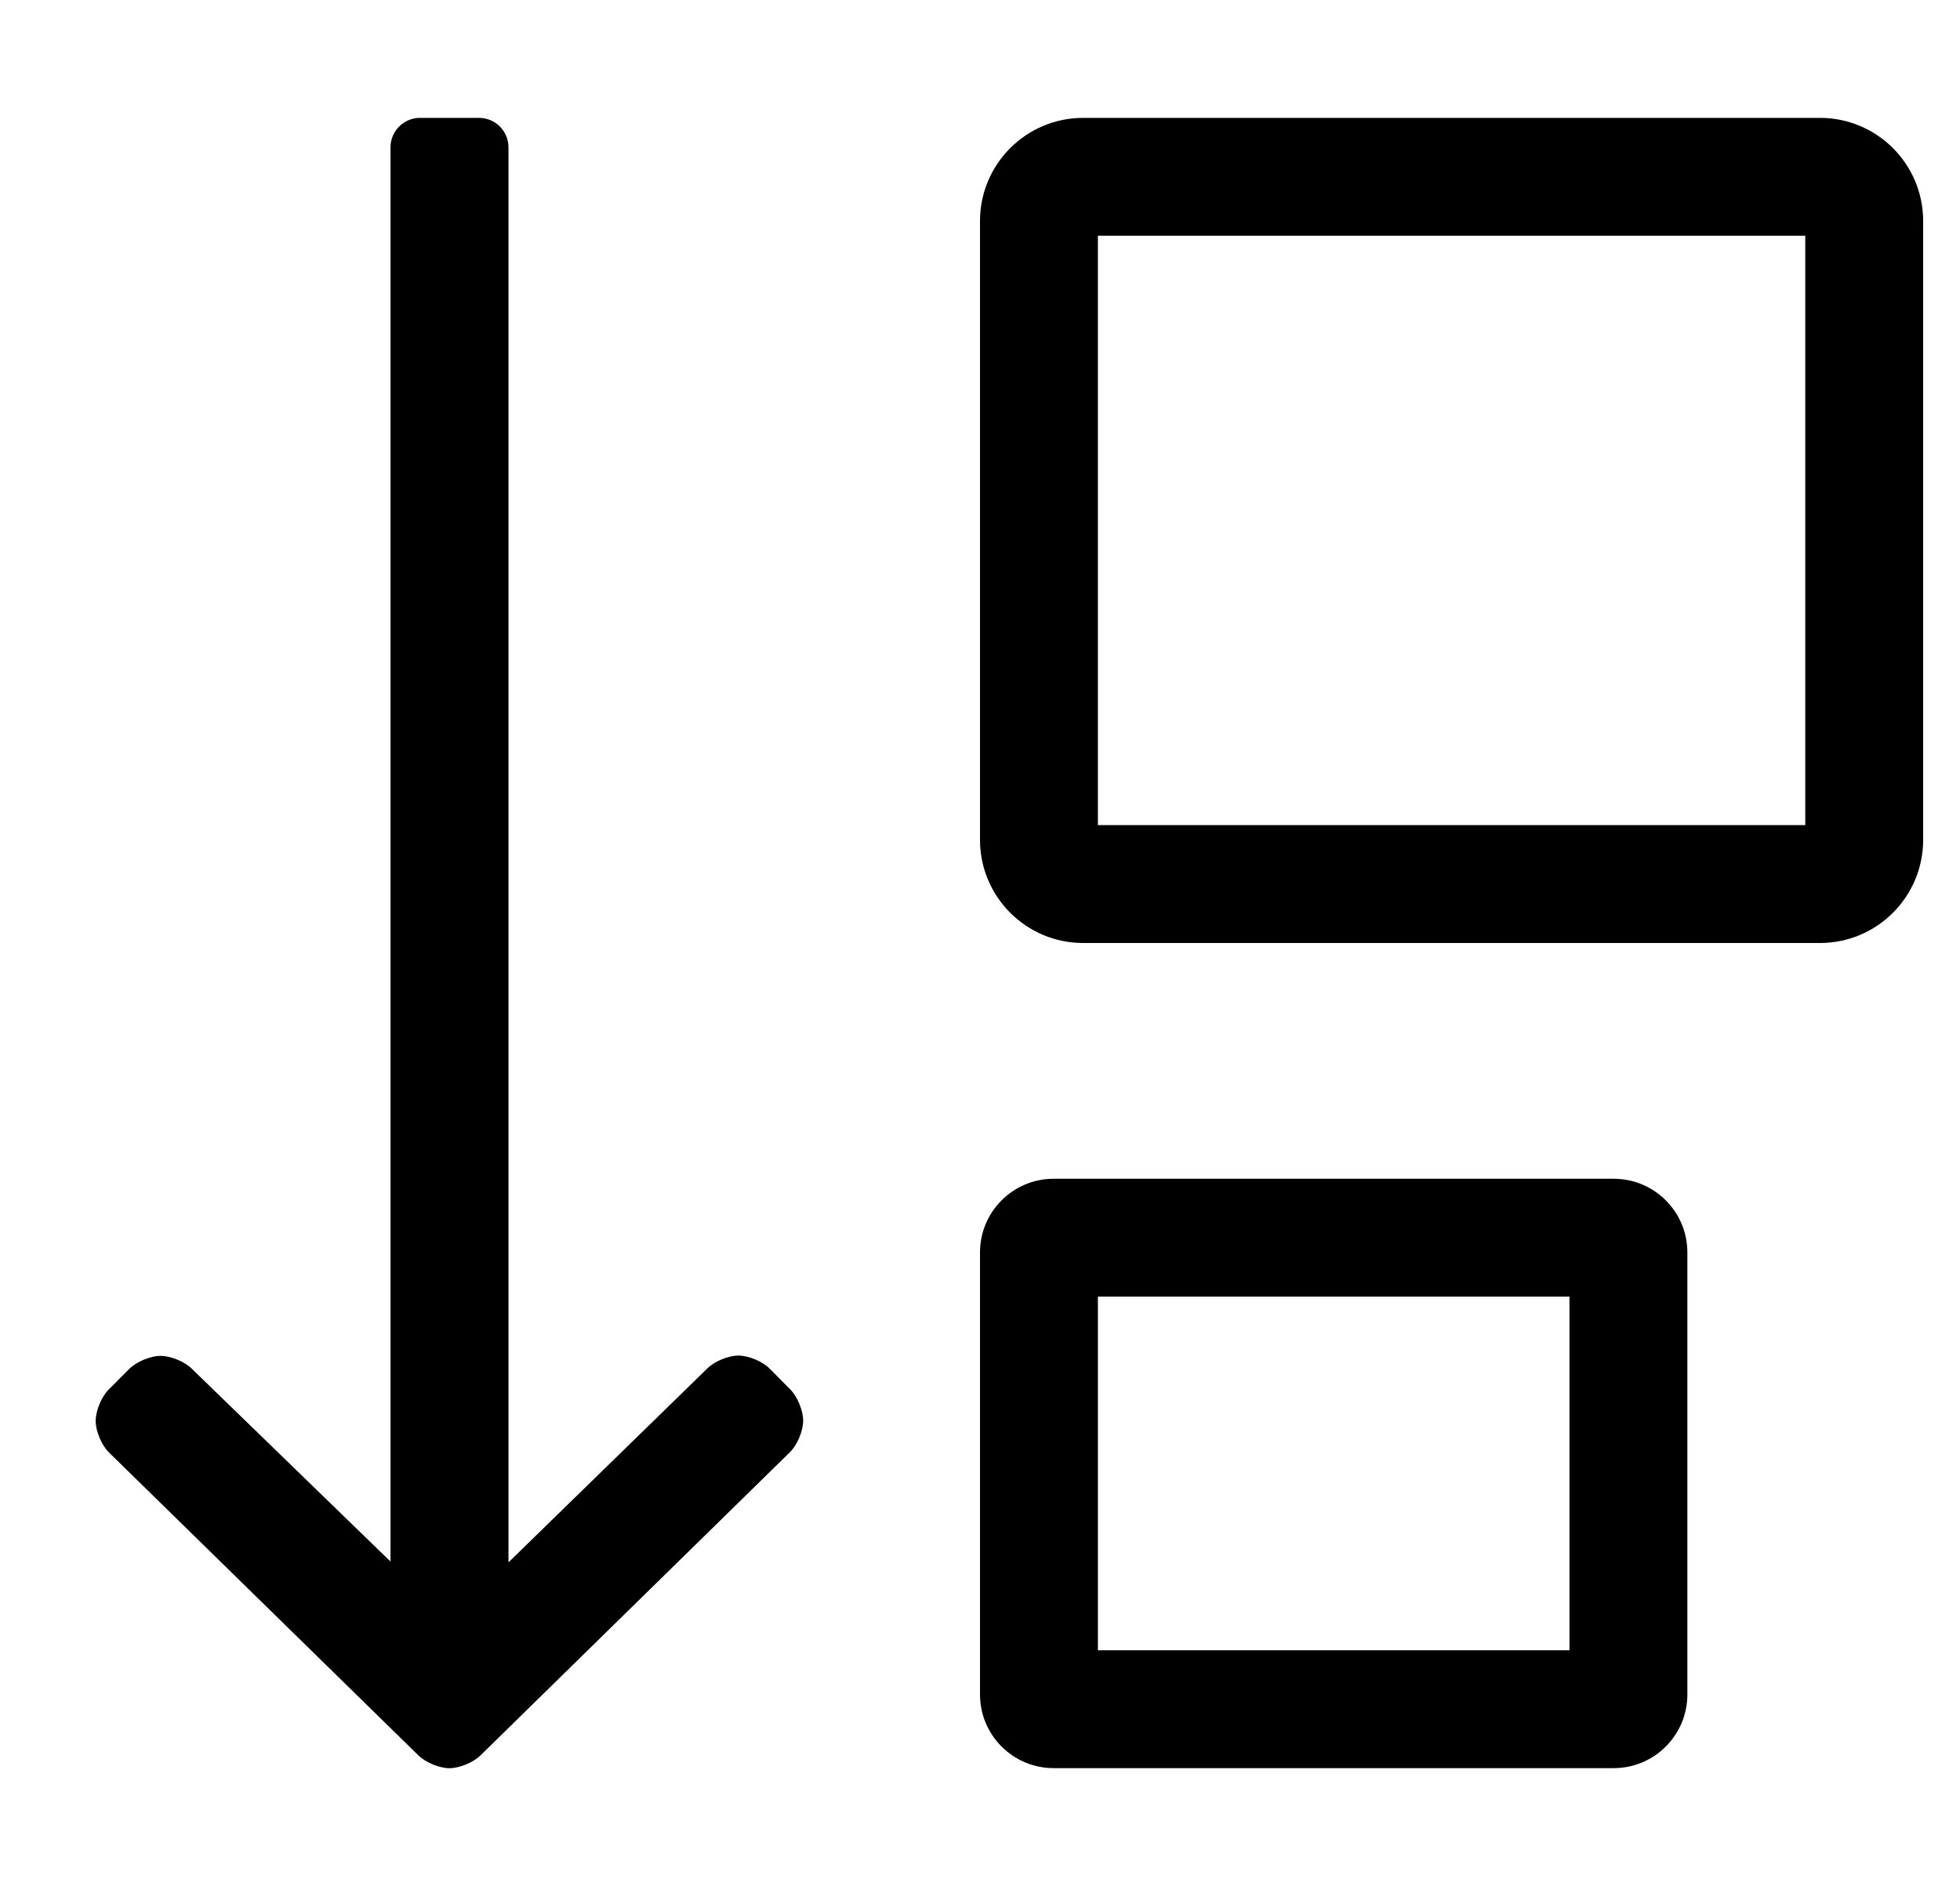 <?xml version="1.0" standalone="no"?>
<!DOCTYPE svg PUBLIC "-//W3C//DTD SVG 1.1//EN" "http://www.w3.org/Graphics/SVG/1.1/DTD/svg11.dtd" >
<svg xmlns="http://www.w3.org/2000/svg" xmlns:xlink="http://www.w3.org/1999/xlink" version="1.1" viewBox="-10 0 532 512">
   <path fill="currentColor"
d="M198.93 371.56l5.59 5.65c1.924 1.938 3.485 5.726 3.485 8.455c0 2.771 -1.602 6.6 -3.575 8.545l-84 82.32c-1.93 1.926 -5.708 3.489 -8.435 3.489s-6.506 -1.563 -8.436 -3.489l-84.06 -82.3
c-1.948 -1.942 -3.529 -5.75 -3.529 -8.5c0 -2.751 1.581 -6.559 3.529 -8.5l5.64 -5.66c1.938 -1.927 5.729 -3.49 8.46 -3.49c2.732 0 6.522 1.563 8.46 3.49l53.94 52.35v-383.92c0 -4.416 3.584 -8 8 -8h16.02
c4.416 0 8 3.584 8 8v384.14l54 -52.67c1.927 -1.914 5.694 -3.469 8.411 -3.469c2.757 0 6.564 1.595 8.499 3.559zM484 32c15.456 0 28 12.544 28 28v168c0 15.456 -12.544 28 -28 28h-200c-15.456 0 -28 -12.544 -28 -28v-168
c0 -15.456 12.544 -28 28 -28h200zM480 224v-160h-192v160h192zM428 320c11.04 0 20 8.96 20 20v120c0 11.04 -8.96 20 -20 20h-152c-11.04 0 -20 -8.96 -20 -20v-120c0 -11.04 8.96 -20 20 -20h152zM416 448v-96h-128v96h128z" />
</svg>
